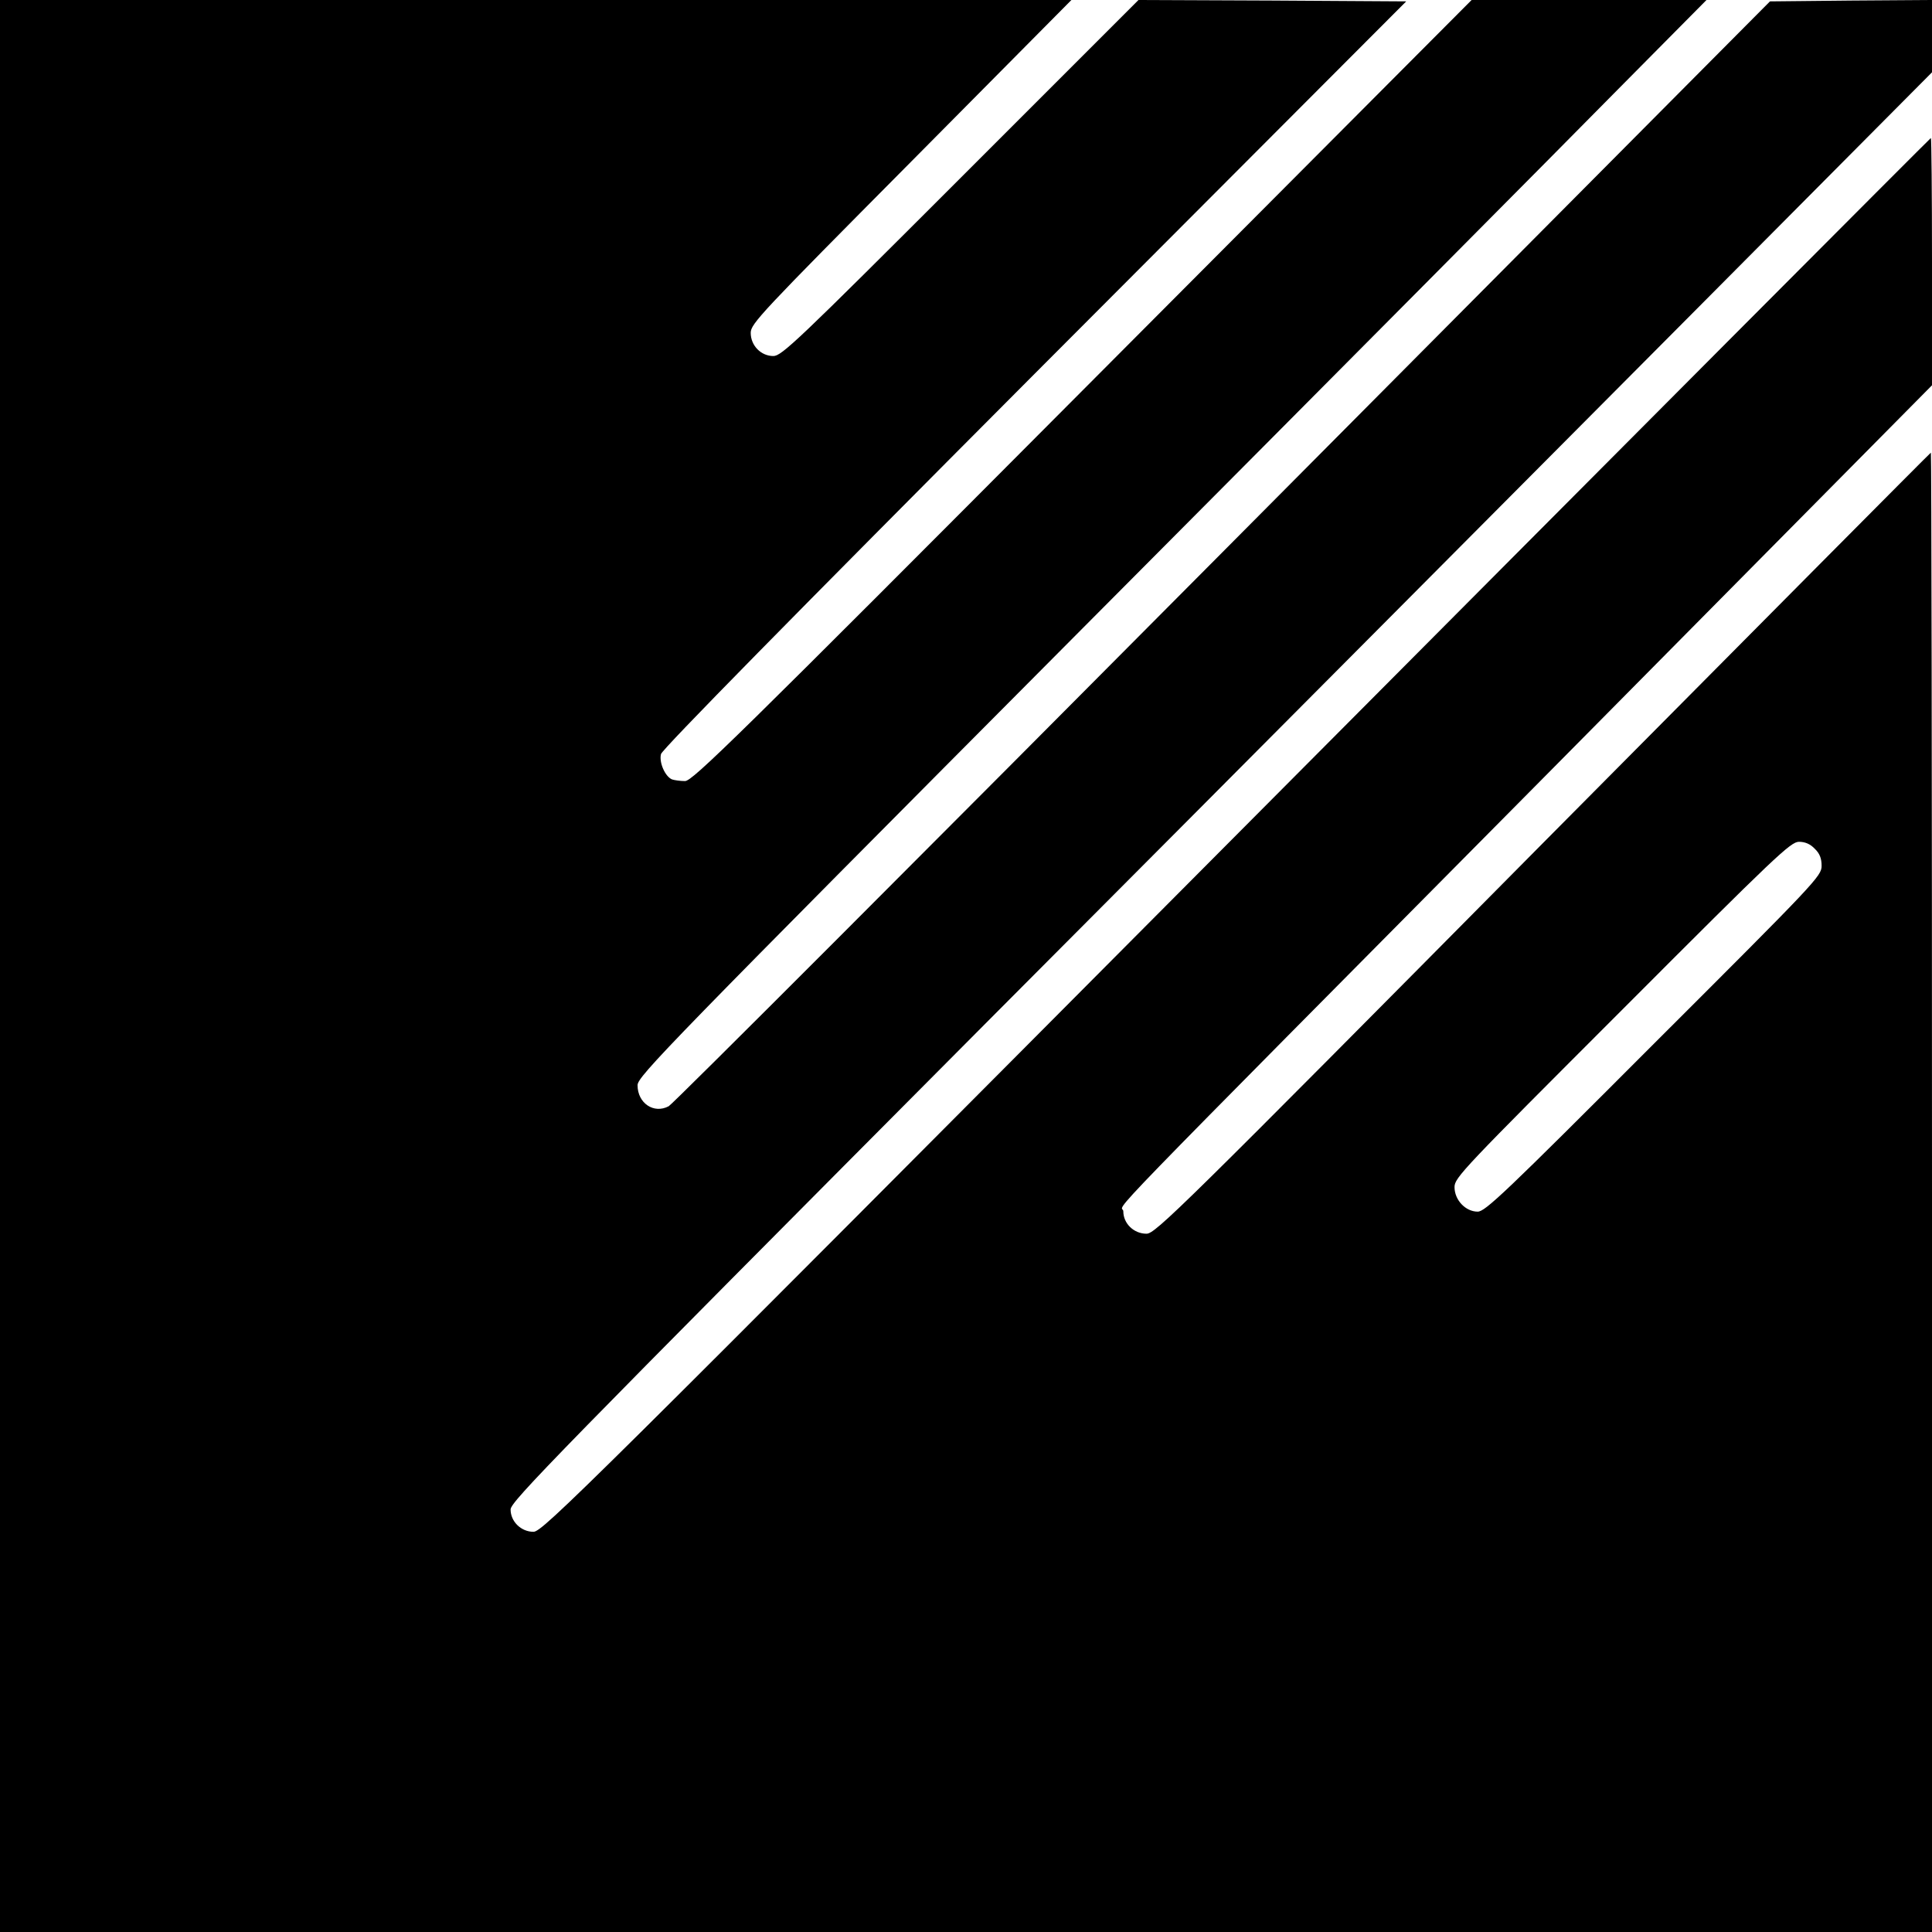 <?xml version="1.0" standalone="no"?>
<!DOCTYPE svg PUBLIC "-//W3C//DTD SVG 20010904//EN"
 "http://www.w3.org/TR/2001/REC-SVG-20010904/DTD/svg10.dtd">
<svg version="1.0" xmlns="http://www.w3.org/2000/svg"
 width="700pt" height="700pt" viewBox="0 0 700 700"
 preserveAspectRatio="xMidYMid meet">
<g transform="translate(0,700) scale(0.1,-0.1)"
fill="#000000" stroke="none">
<path d="M0 3500 l0 -3500 3500 0 3500 0 0 2680 c0 1474 -2 2680 -4 2680 -2 0
-634 -637 -1406 -1415 -1322 -1335 -1404 -1415 -1436 -1415 -46 0 -84 37 -84
81 0 38 -178 -145 1578 1627 l1352 1366 0 448 c0 246 -2 448 -4 448 -2 0
-1134 -1136 -2516 -2525 -2367 -2379 -2514 -2525 -2547 -2525 -45 0 -83 37
-83 81 0 28 162 194 1733 1773 954 957 2112 2122 2575 2587 l842 847 0 131 0
131 -293 -2 -294 -3 -1983 -1995 c-1090 -1097 -1993 -2001 -2007 -2008 -54
-29 -113 11 -113 76 0 32 105 140 1613 1656 887 891 1758 1768 1936 1949 l324
327 -425 0 -426 0 -1410 -1415 c-1257 -1262 -1413 -1415 -1440 -1415 -17 0
-38 3 -47 6 -25 10 -48 62 -40 92 4 17 483 504 1353 1377 l1347 1350 -485 3
-485 2 -645 -645 c-592 -592 -648 -645 -678 -645 -45 0 -82 38 -82 84 0 33 36
71 581 620 l581 586 -1941 0 -1941 0 0 -3500z m6575 425 c18 -17 25 -35 25
-62 0 -37 -18 -56 -608 -645 -542 -543 -611 -608 -638 -608 -44 0 -84 42 -84
89 0 34 30 65 608 643 557 558 610 608 640 608 22 0 41 -8 57 -25z"/>
</g>
</svg>
